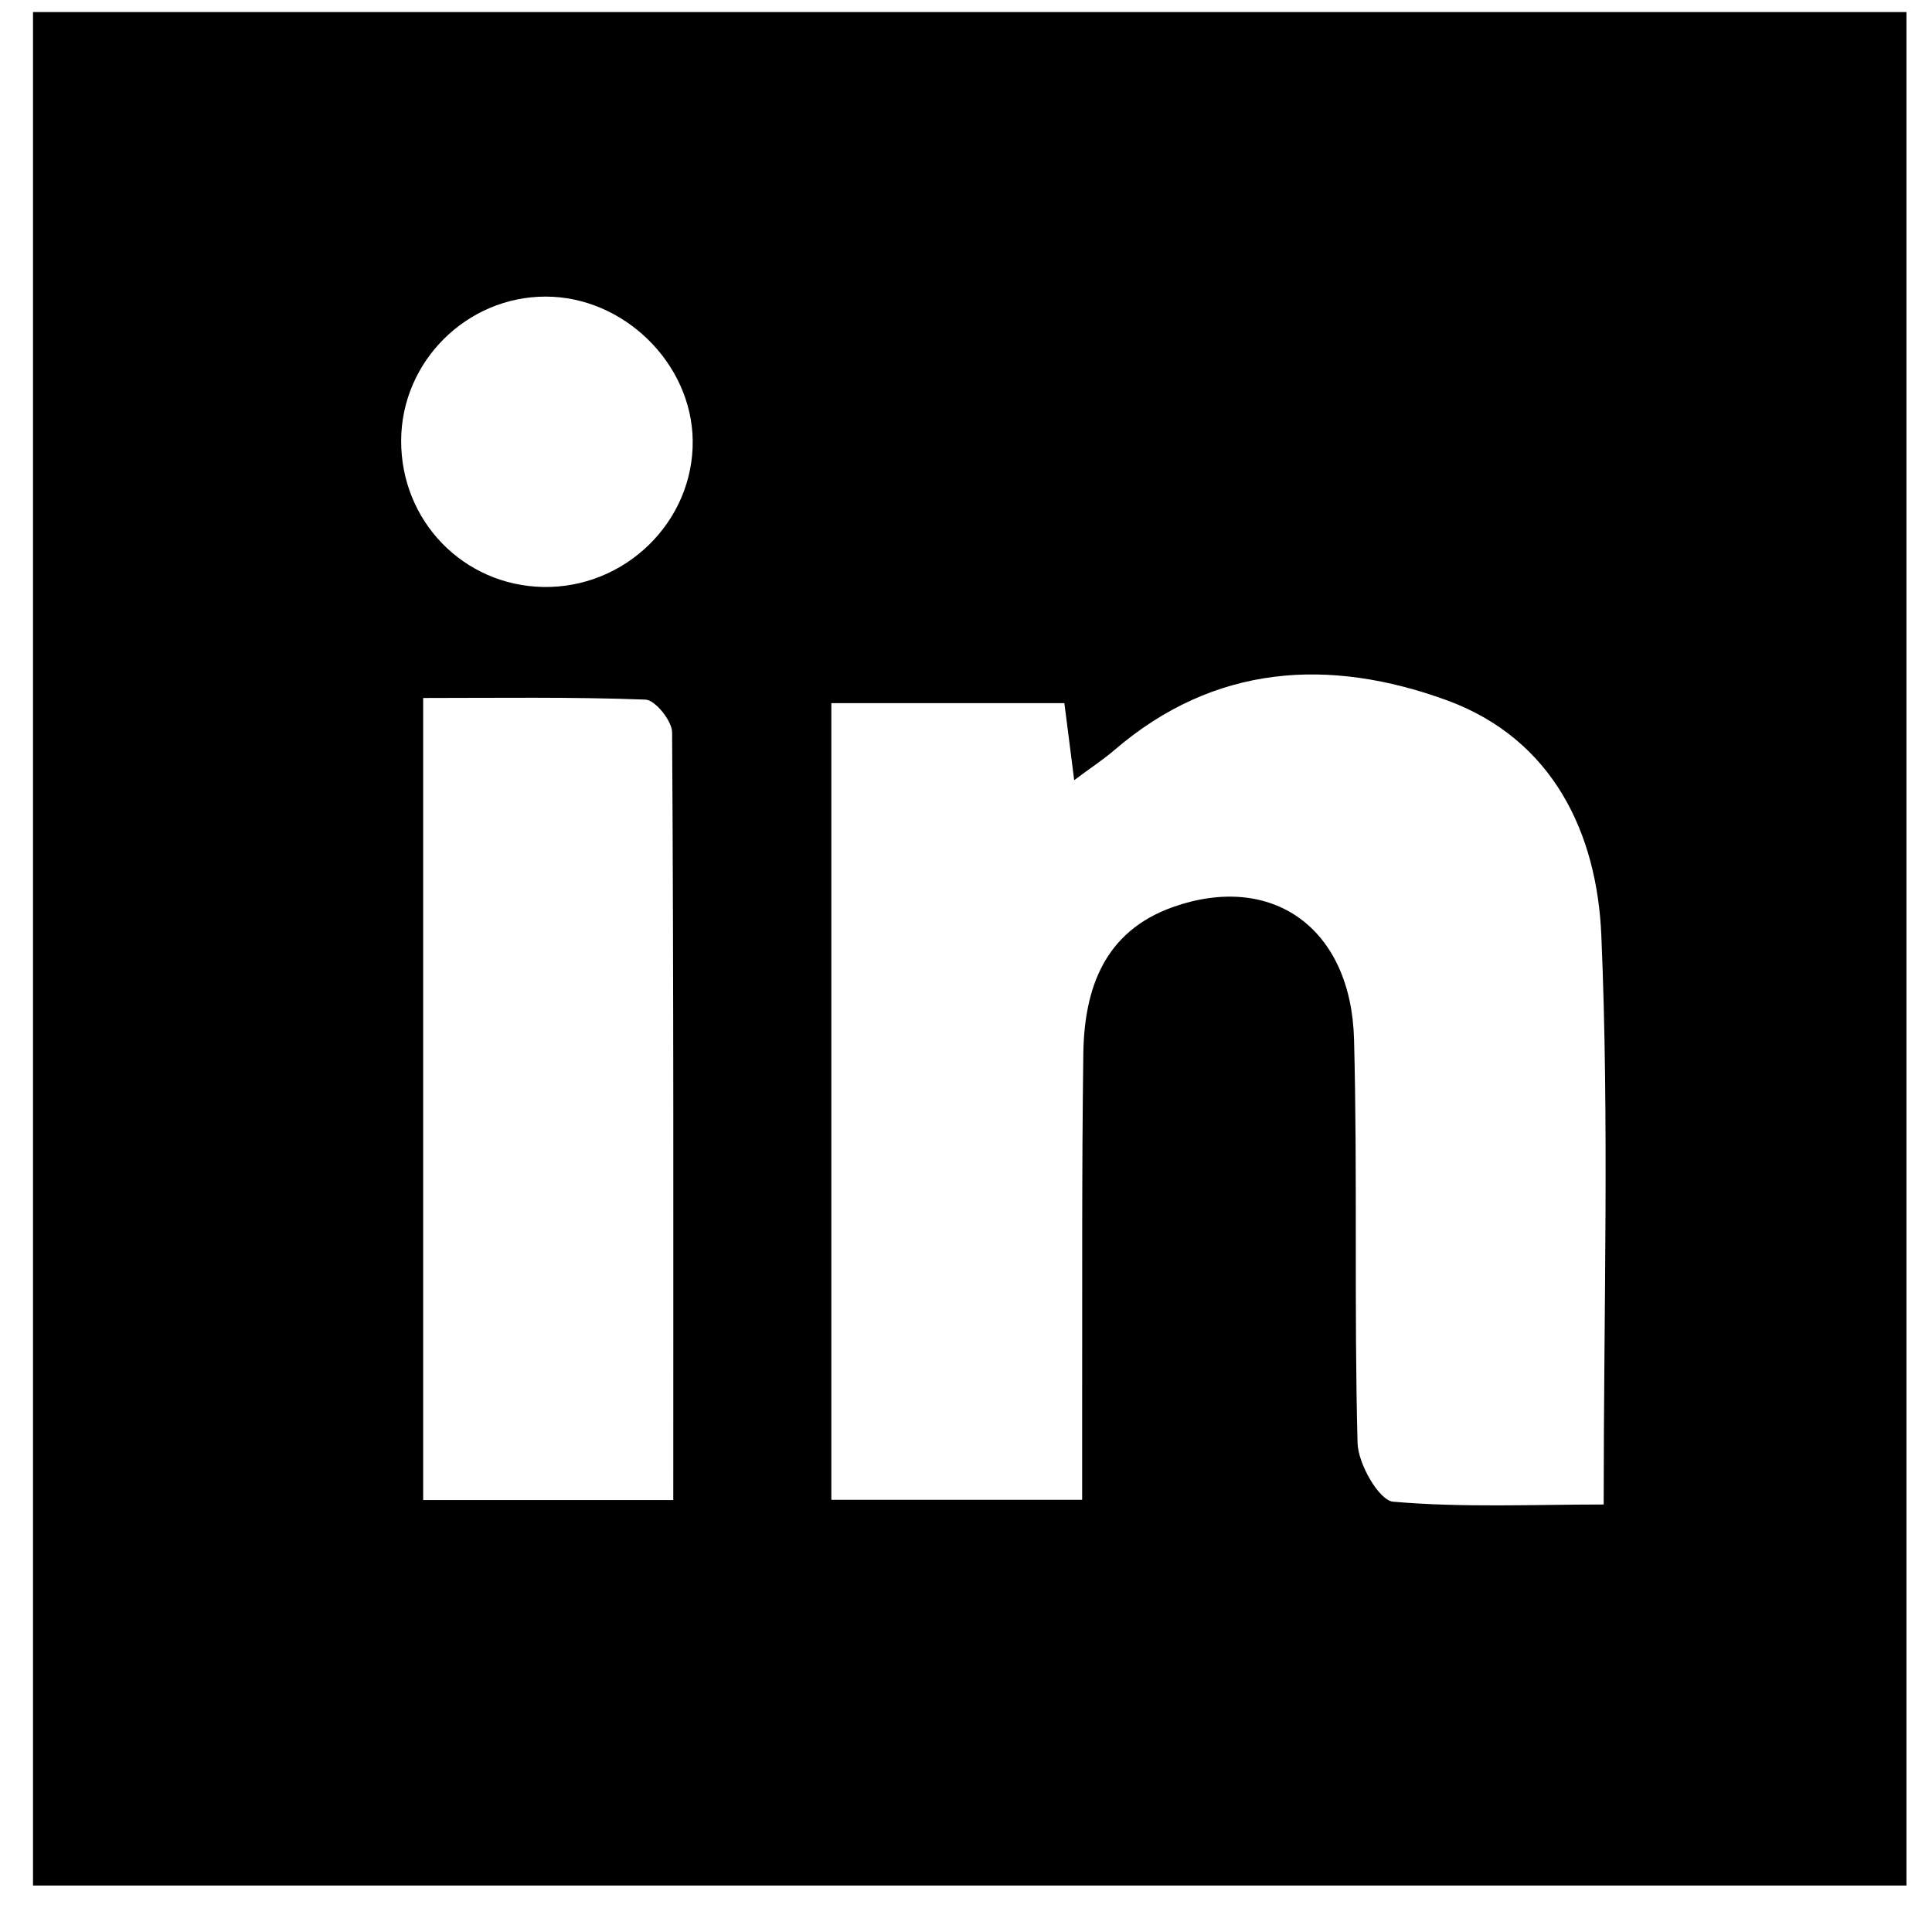 <svg width="33" height="33" viewBox="0 0 33 33" fill="none" xmlns="http://www.w3.org/2000/svg">
<g clip-path="url(#clip0_501_3537)">
<path d="M16.536 -5.994H-5.636V38.406H38.764V-5.994H16.536ZM11.5 25.622H7.228V11.922C8.496 11.922 9.764 11.902 11.028 11.95C11.192 11.958 11.48 12.314 11.48 12.51C11.508 16.854 11.5 21.194 11.5 25.622ZM9.276 10.026C7.912 9.998 6.848 8.898 6.852 7.526C6.856 6.174 7.972 5.066 9.32 5.066C10.652 5.066 11.812 6.202 11.832 7.518C11.852 8.906 10.68 10.054 9.272 10.026H9.276ZM27.392 25.698C26.188 25.698 24.984 25.754 23.796 25.65C23.556 25.63 23.196 25.002 23.188 24.646C23.128 22.35 23.188 20.05 23.128 17.75C23.076 15.846 21.728 14.894 20.032 15.494C18.864 15.91 18.52 16.882 18.504 17.998C18.476 20.054 18.488 22.11 18.484 24.17C18.484 24.61 18.484 25.05 18.484 25.618H14.2V12.01H18.18C18.232 12.422 18.284 12.81 18.348 13.326C18.62 13.122 18.836 12.982 19.032 12.814C20.748 11.338 22.708 11.23 24.716 11.962C26.524 12.626 27.28 14.23 27.352 15.982C27.488 19.158 27.392 22.338 27.392 25.698Z" fill="black"/>
</g>
<defs>
<clipPath id="clip0_501_3537">
<rect width="32" height="32" fill="white" transform="translate(0.564 0.206)"/>
</clipPath>
</defs>
</svg>
